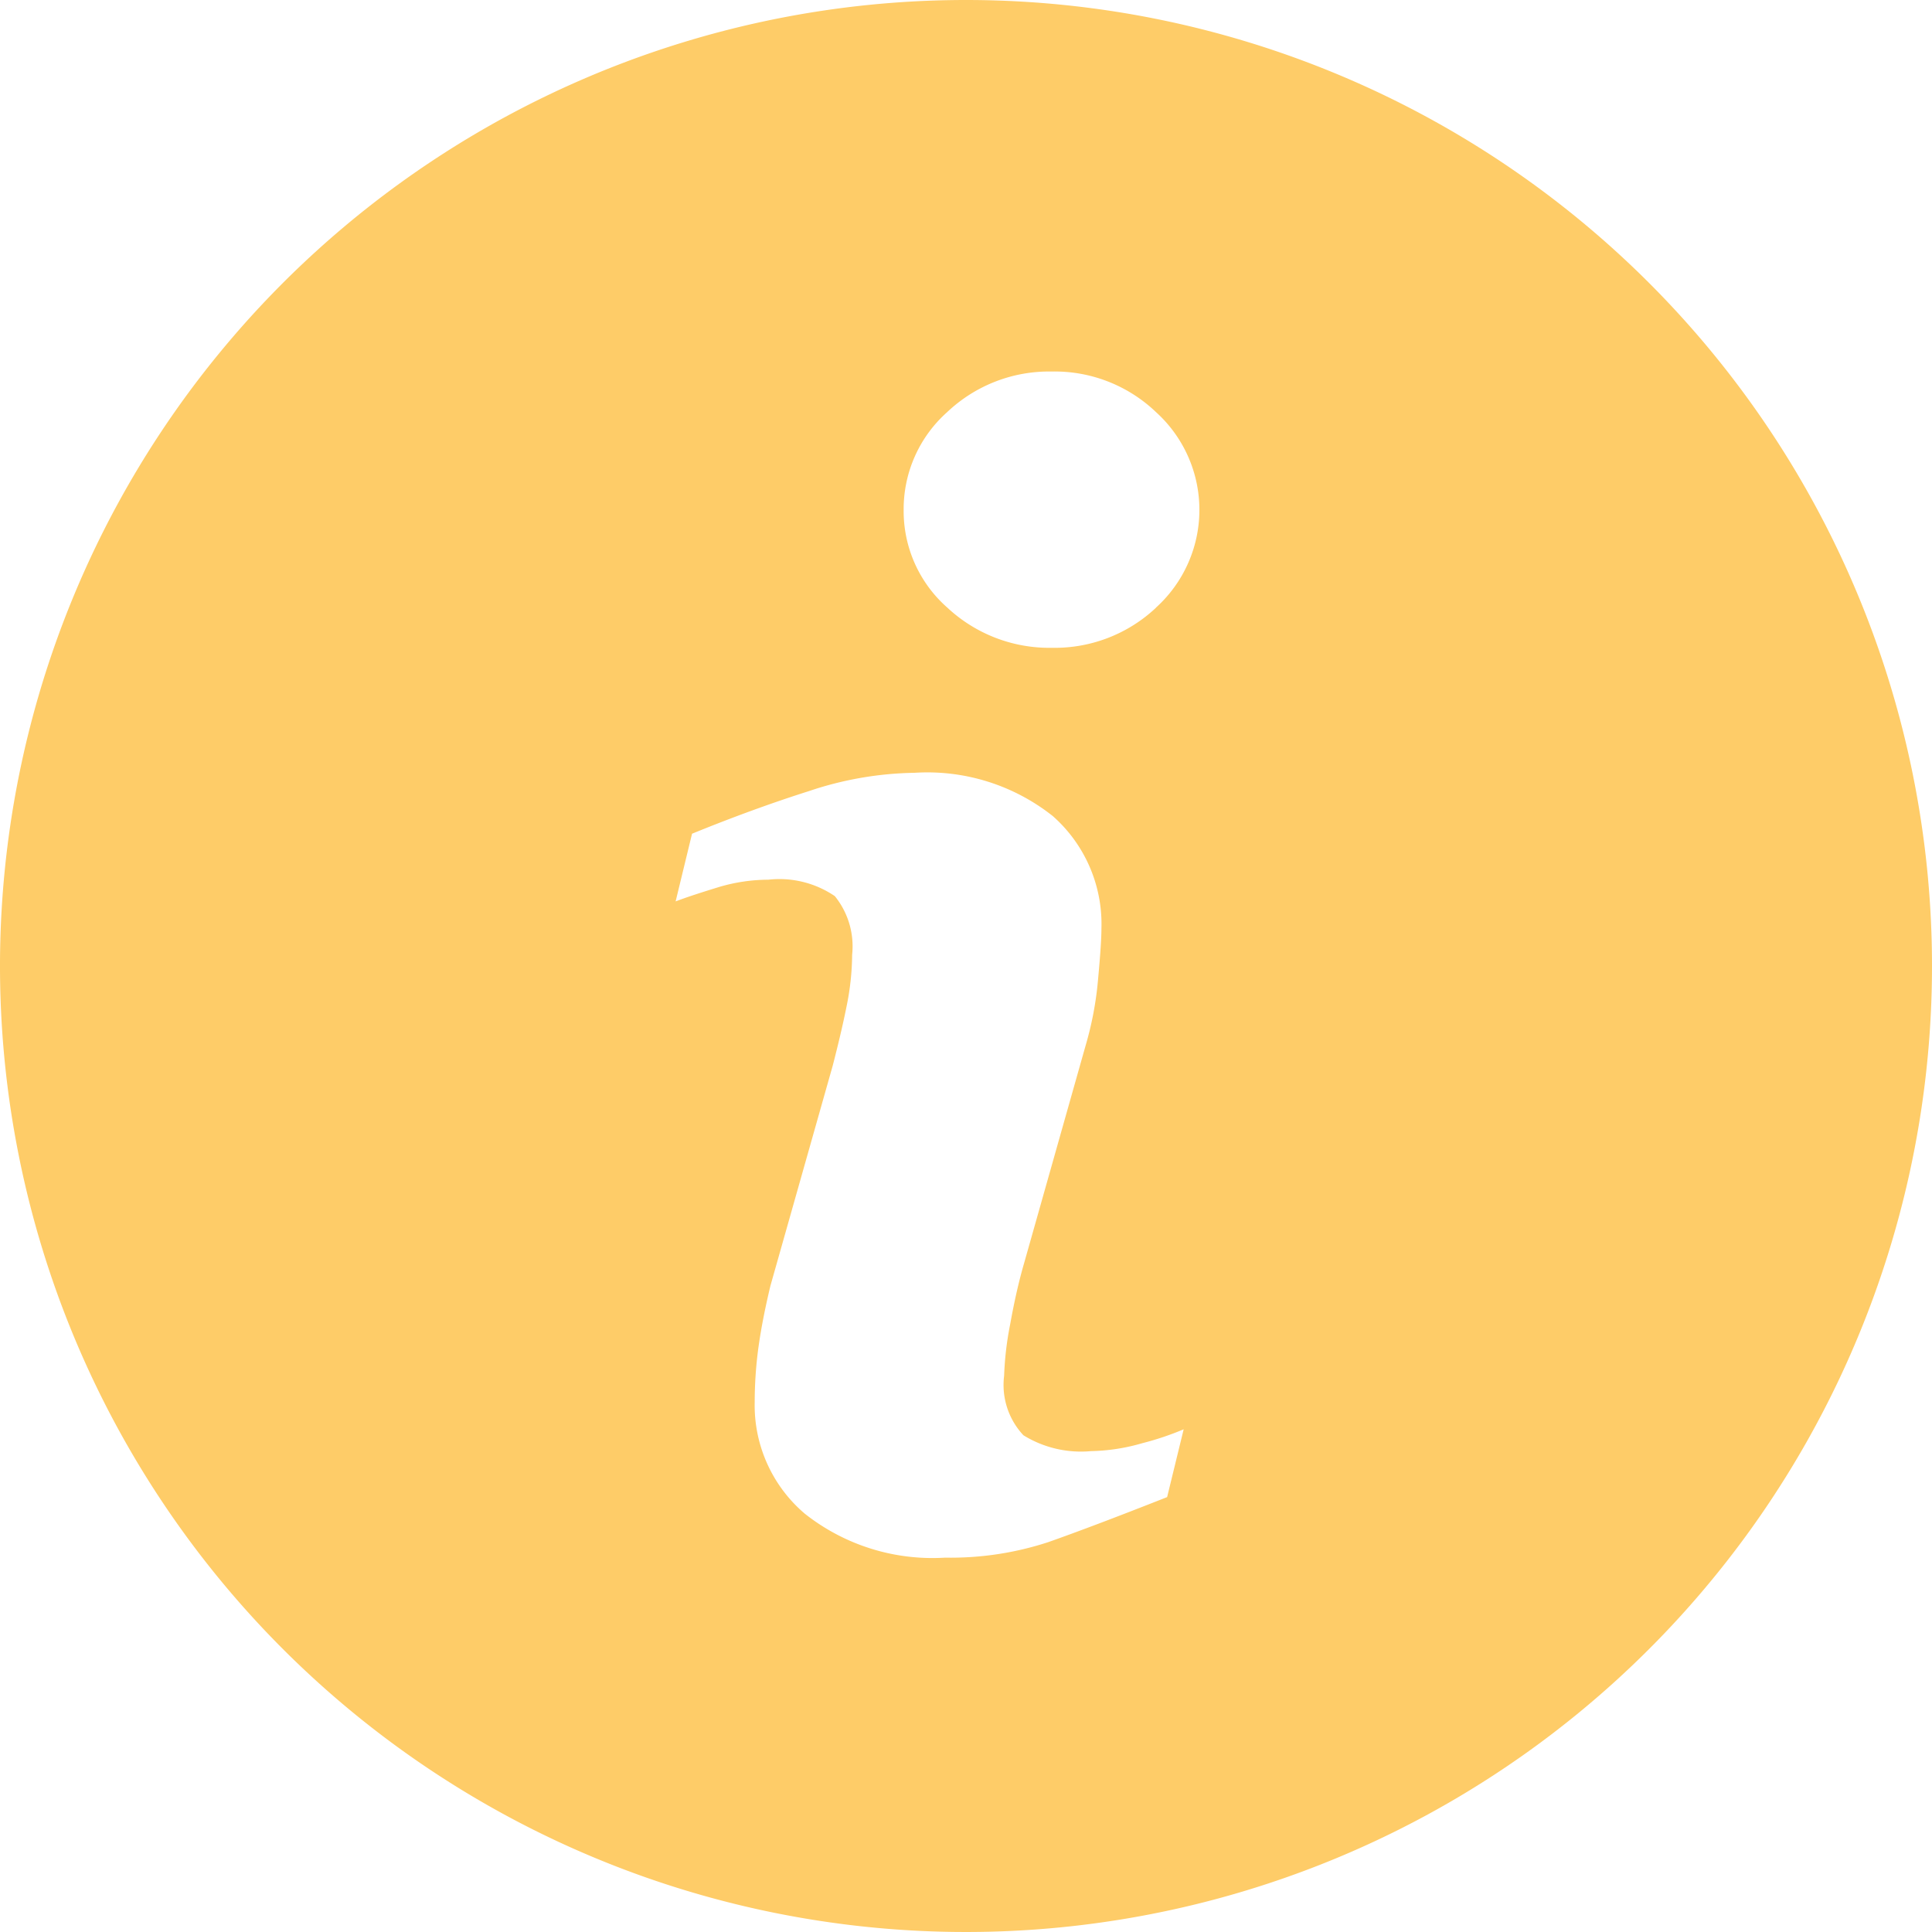 <svg id="information-button" xmlns="http://www.w3.org/2000/svg" width="30" height="30" viewBox="0 0 30 30">
  <path id="Tracé_587" data-name="Tracé 587" d="M15,0A15,15,0,1,0,30,15,15,15,0,0,0,15,0Zm3.123,23.247q-1.158.457-1.848.7a4.874,4.874,0,0,1-1.6.24,3.194,3.194,0,0,1-2.18-.684,2.209,2.209,0,0,1-.776-1.736,6.306,6.306,0,0,1,.057-.837c.039-.284.1-.6.187-.964l.966-3.413c.085-.328.159-.639.217-.928a4.116,4.116,0,0,0,.086-.8,1.238,1.238,0,0,0-.269-.91,1.529,1.529,0,0,0-1.032-.255,2.709,2.709,0,0,0-.768.114c-.26.08-.486.152-.672.223l.255-1.051q.949-.387,1.816-.662A5.365,5.365,0,0,1,14.2,12a3.134,3.134,0,0,1,2.149.673,2.236,2.236,0,0,1,.754,1.747q0,.223-.052.783a5.243,5.243,0,0,1-.193,1.03l-.961,3.4c-.079.273-.149.585-.212.935a4.942,4.942,0,0,0-.093.795,1.142,1.142,0,0,0,.3.924,1.7,1.7,0,0,0,1.05.246,3.046,3.046,0,0,0,.795-.123,4.52,4.52,0,0,0,.643-.216Zm-.17-13.813a2.294,2.294,0,0,1-1.619.625,2.318,2.318,0,0,1-1.625-.625,1.994,1.994,0,0,1-.677-1.515A2.015,2.015,0,0,1,14.707,6.4a2.3,2.3,0,0,1,1.625-.631,2.276,2.276,0,0,1,1.619.631,2.046,2.046,0,0,1,0,3.034Z" fill="#fecc68"/>
</svg>

